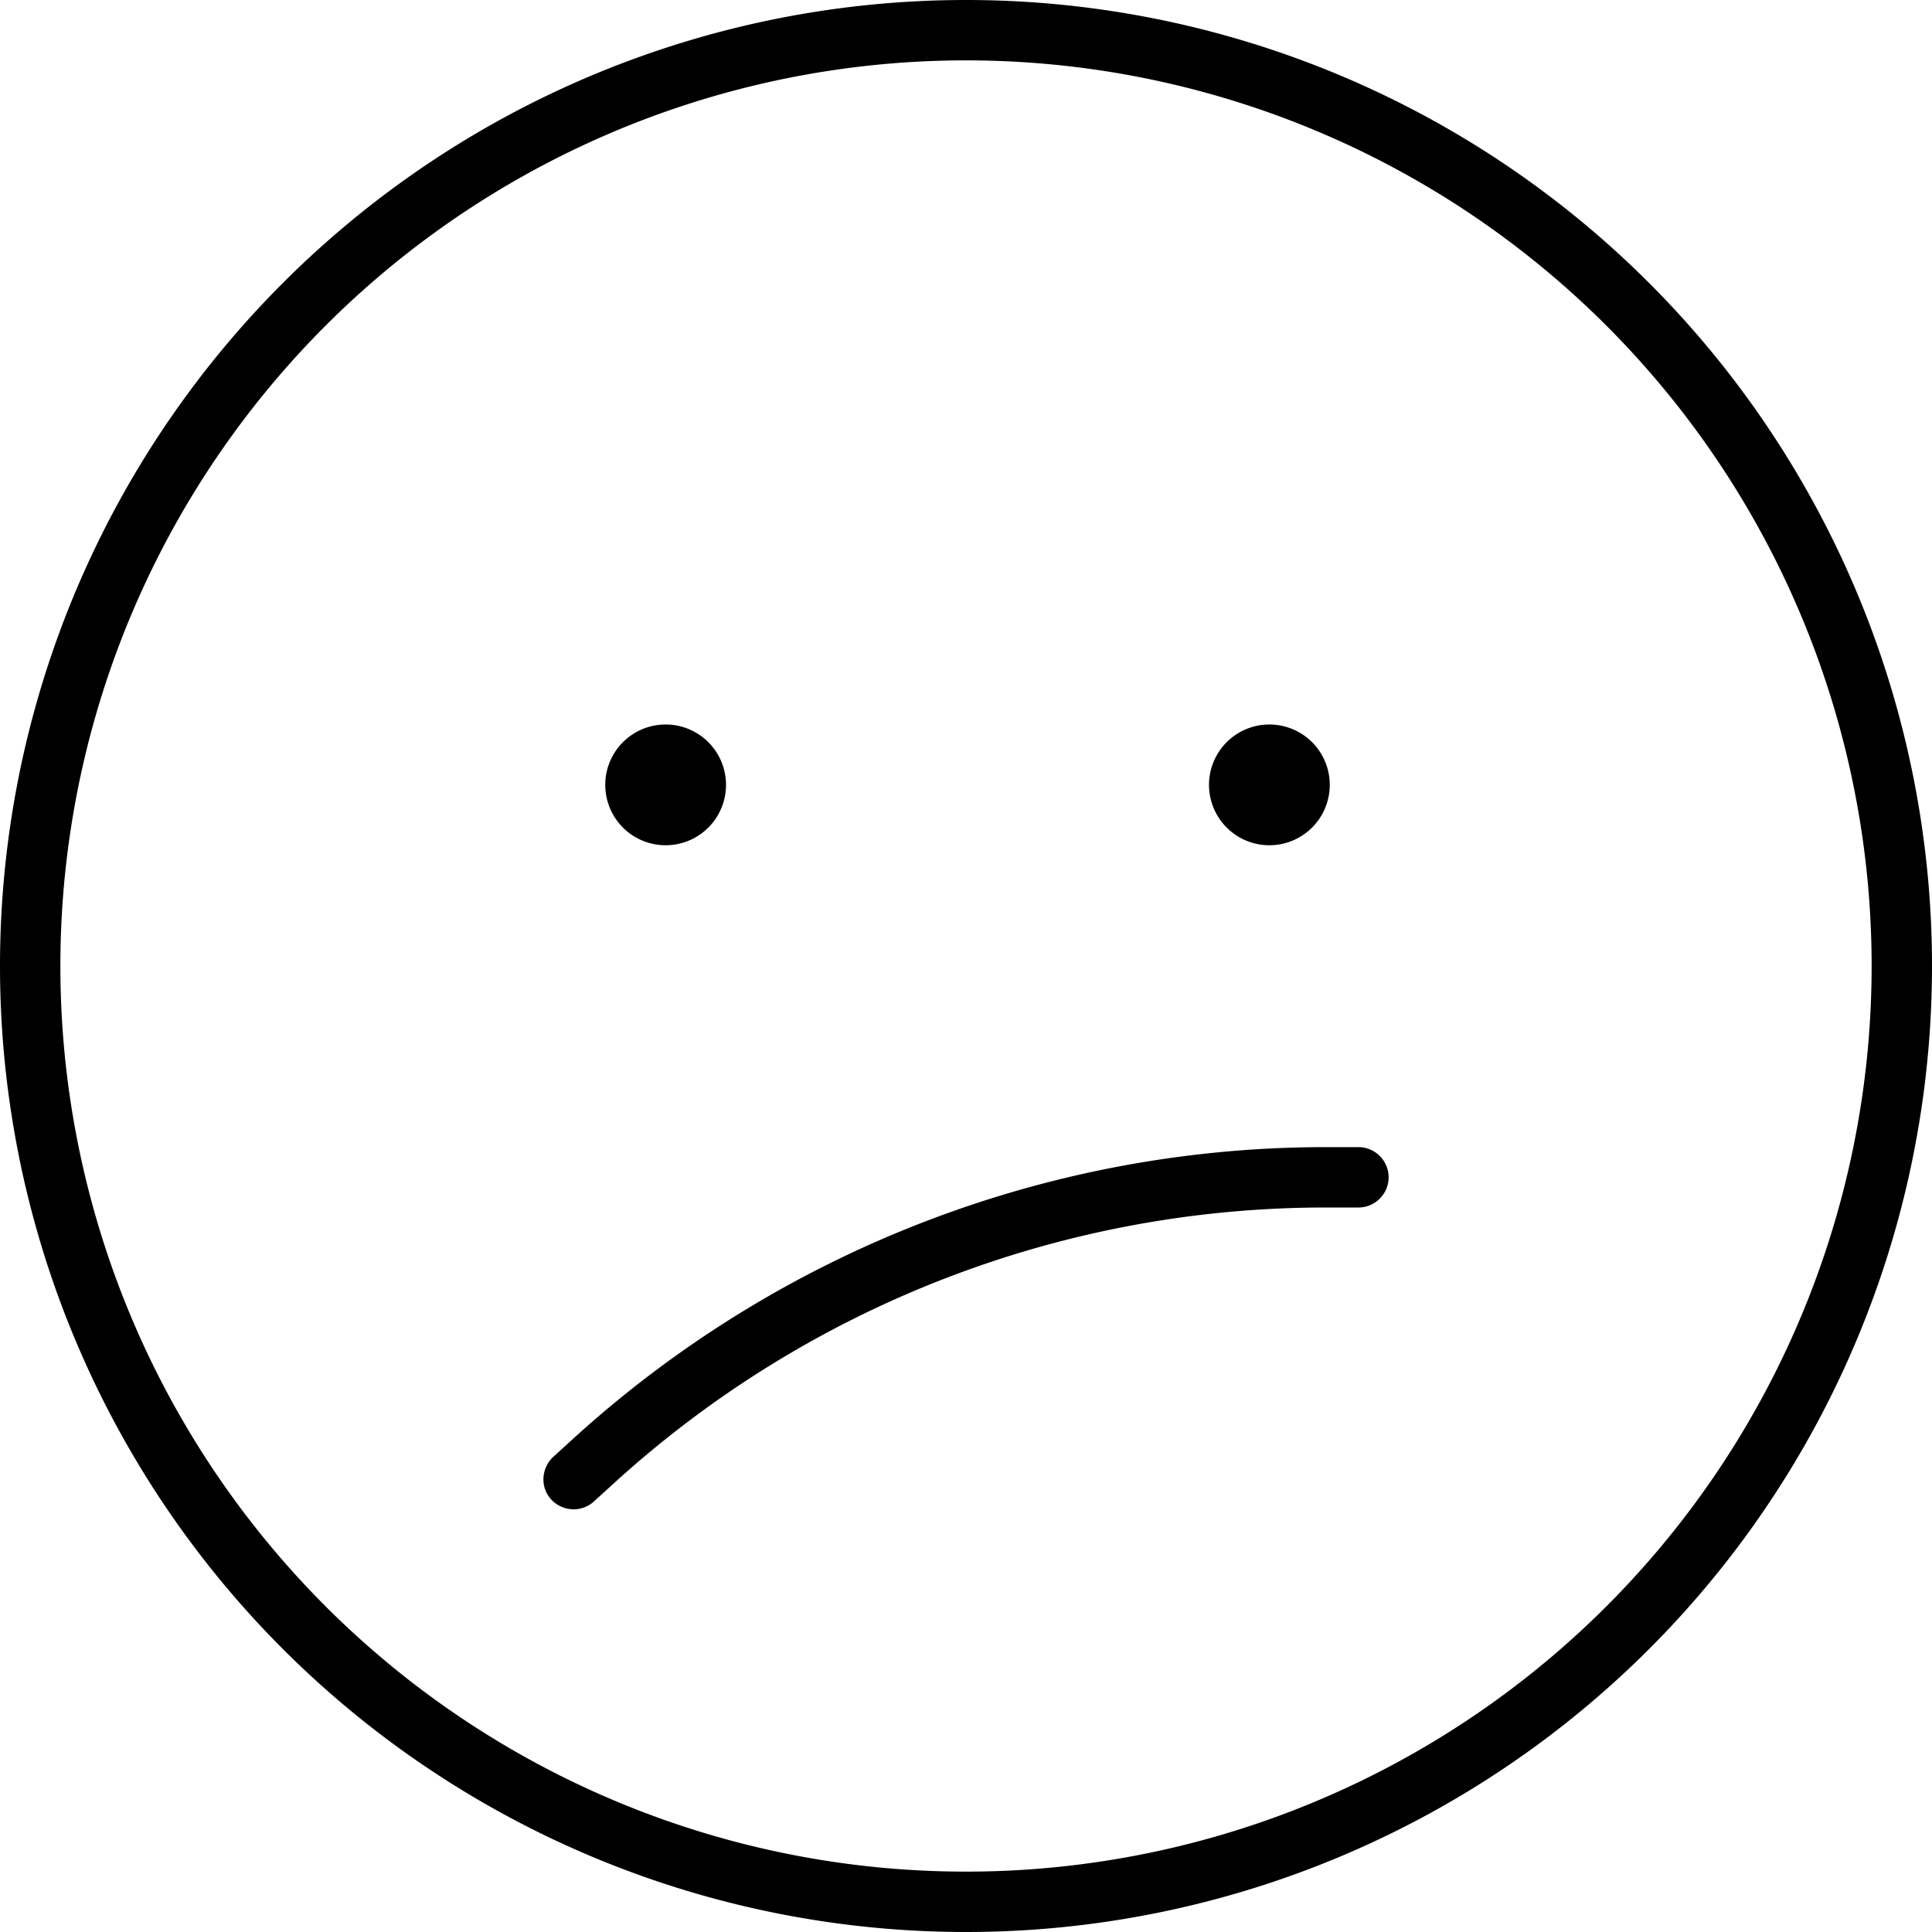 <svg xmlns="http://www.w3.org/2000/svg" viewBox="0 0 512 512"><!--! Font Awesome Pro 6.5.1 by @fontawesome - https://fontawesome.com License - https://fontawesome.com/license (Commercial License) Copyright 2023 Fonticons, Inc. --><path d="M496 256A240 240 0 1 0 16 256a240 240 0 1 0 480 0zM0 256a256 256 0 1 1 512 0A256 256 0 1 1 0 256zM163 392.8l-5.6 5.1c-3.3 3-8.3 2.7-11.3-.5s-2.7-8.3 .5-11.3l5.6-5.1c54.5-49.5 125.5-77 199.1-77H360c4.4 0 8 3.6 8 8s-3.6 8-8 8h-8.7c-69.7 0-136.8 26-188.3 72.8zM160.4 208a16 16 0 1 1 32 0 16 16 0 1 1 -32 0zm176-16a16 16 0 1 1 0 32 16 16 0 1 1 0-32z"/></svg>
